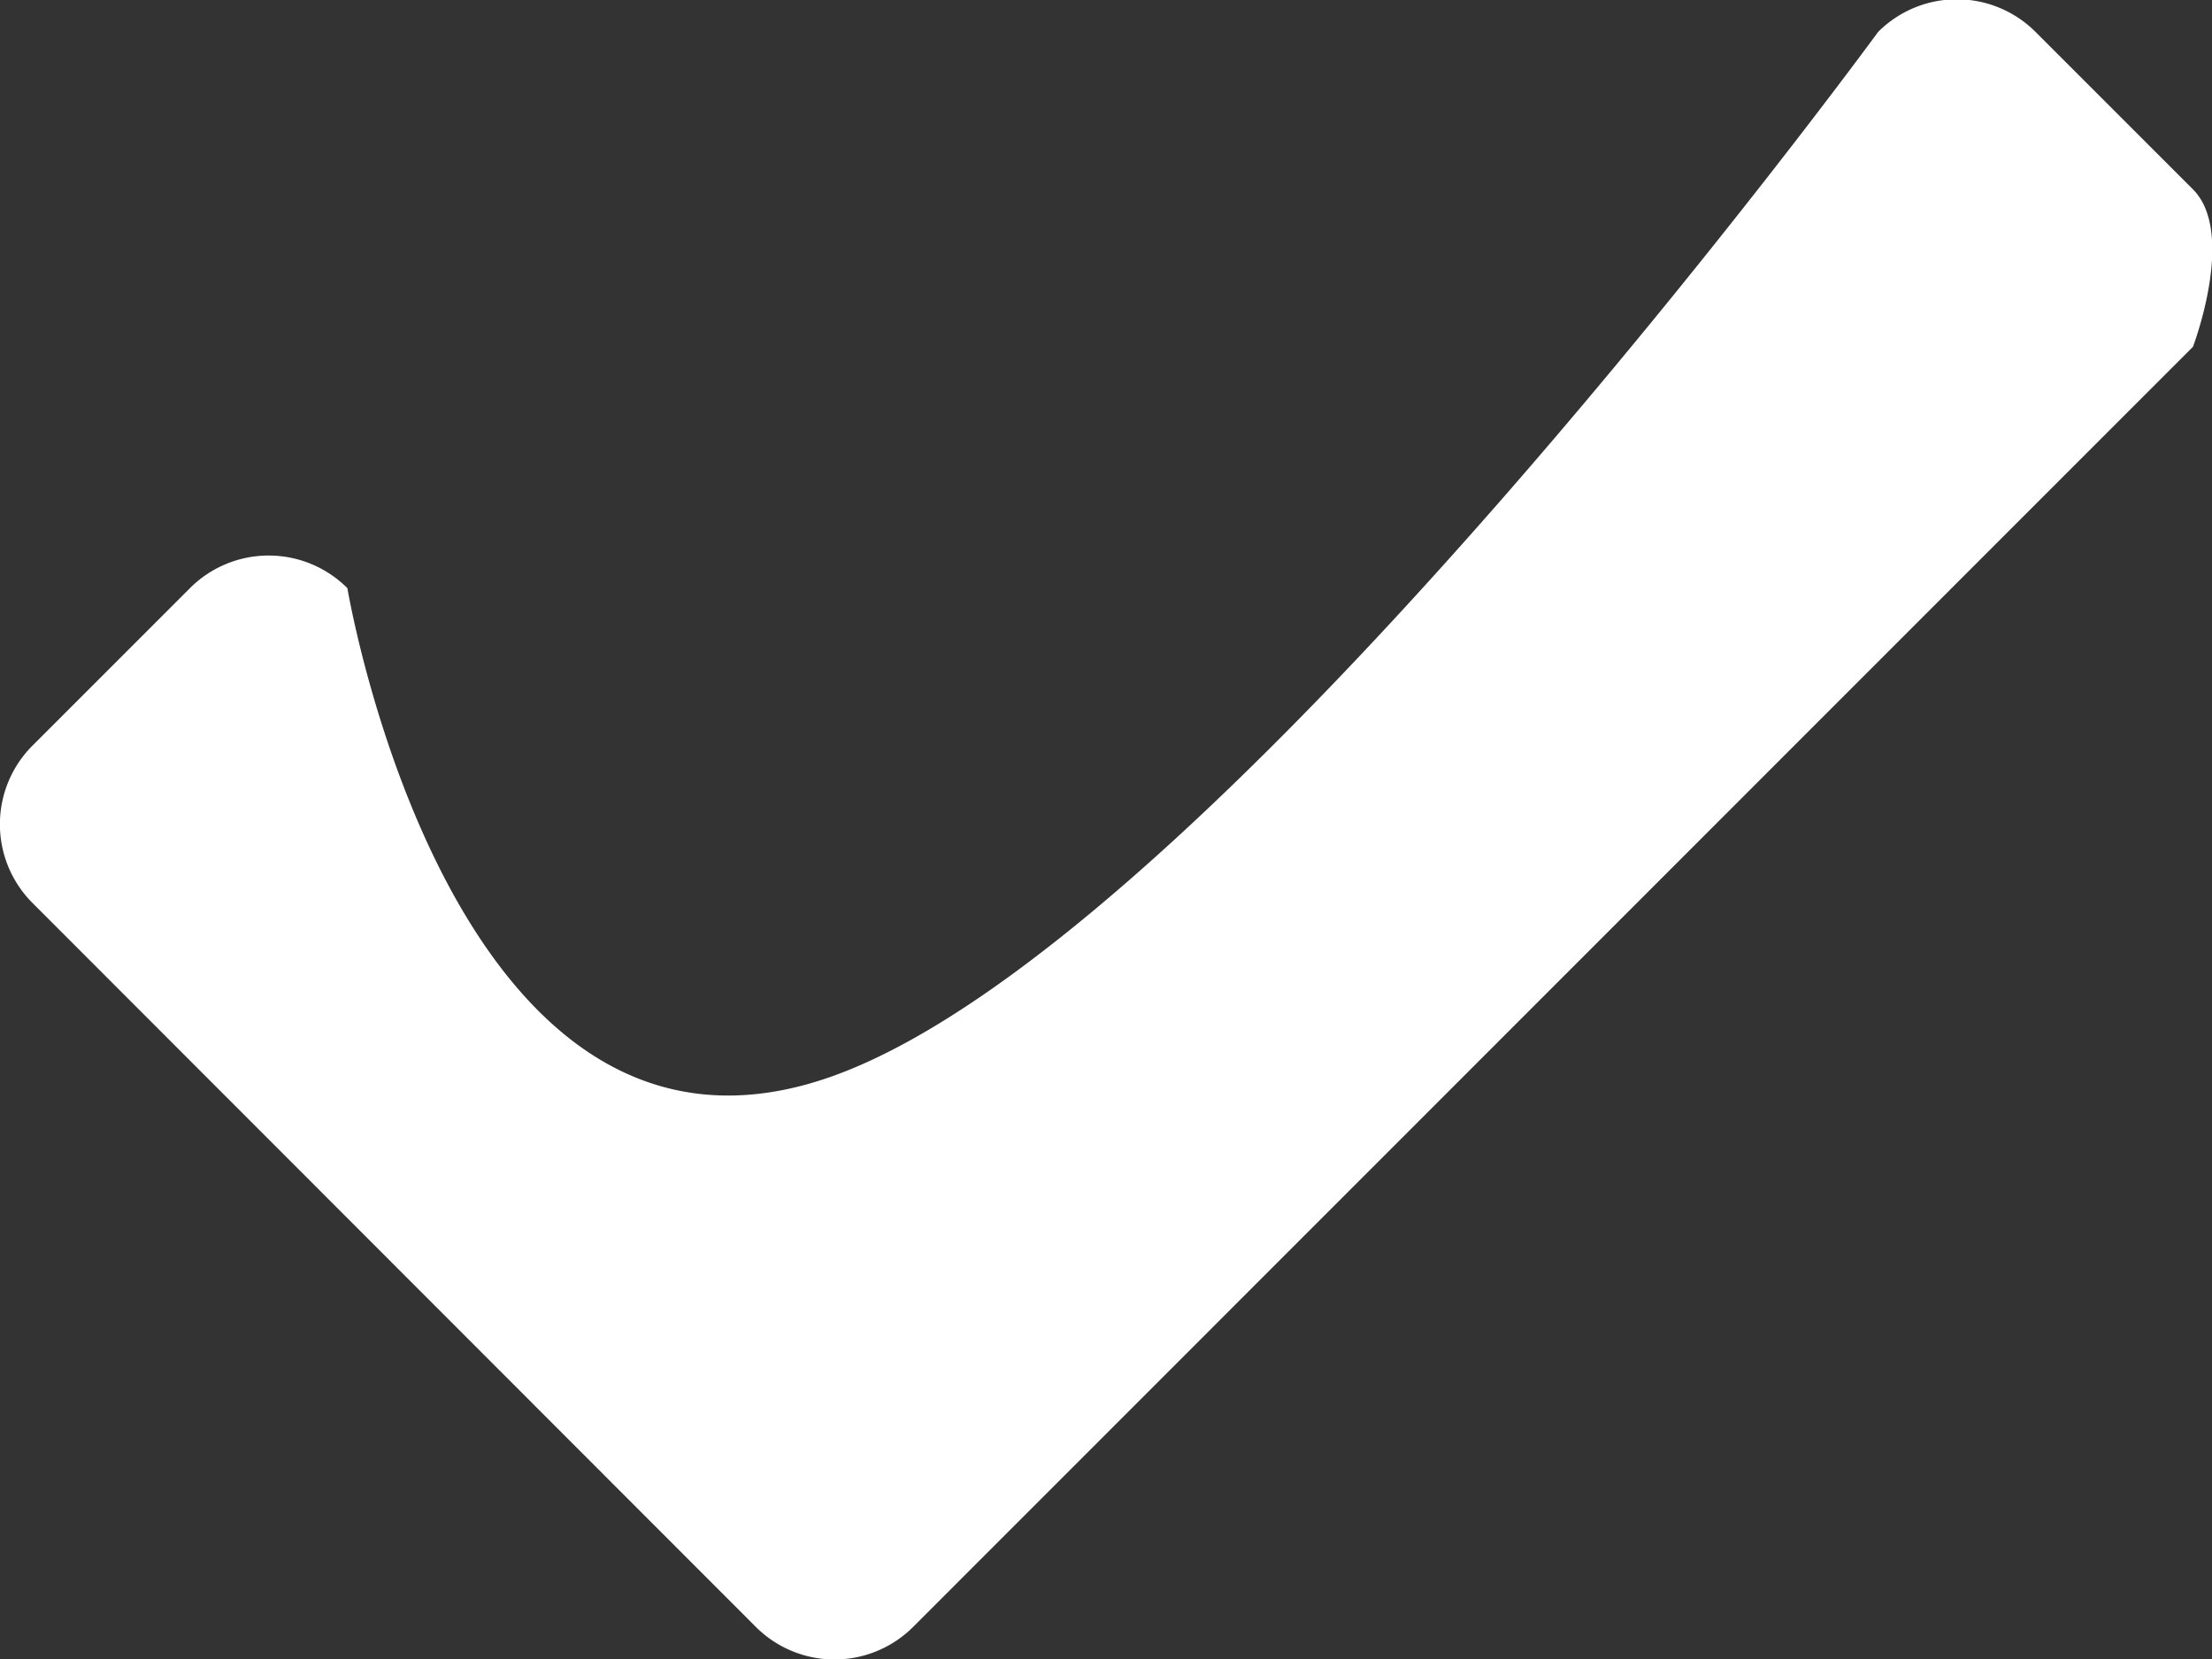 <svg xmlns="http://www.w3.org/2000/svg" width="14.754" height="11.068" viewBox="0 0 14.754 11.068">
  <rect x="0" y="0" width="14.754" height="11.068" fill="#333333" stroke="none"/>
  <path id="Icon_awesome-check" data-name="Icon awesome-check" d="M5.041,15.428.217,10.6a.742.742,0,0,1,0-1.05l1.05-1.05a.742.742,0,0,1,1.05,0s.7,4.177,3.25,3.25,6.96-6.96,6.96-6.96a.742.742,0,0,1,1.05,0l1.05,1.05c.29.29,0,1.05,0,1.05L6.091,15.428A.742.742,0,0,1,5.041,15.428Z" transform="translate(0 -4.577)" fill="#fff"/>
</svg>
